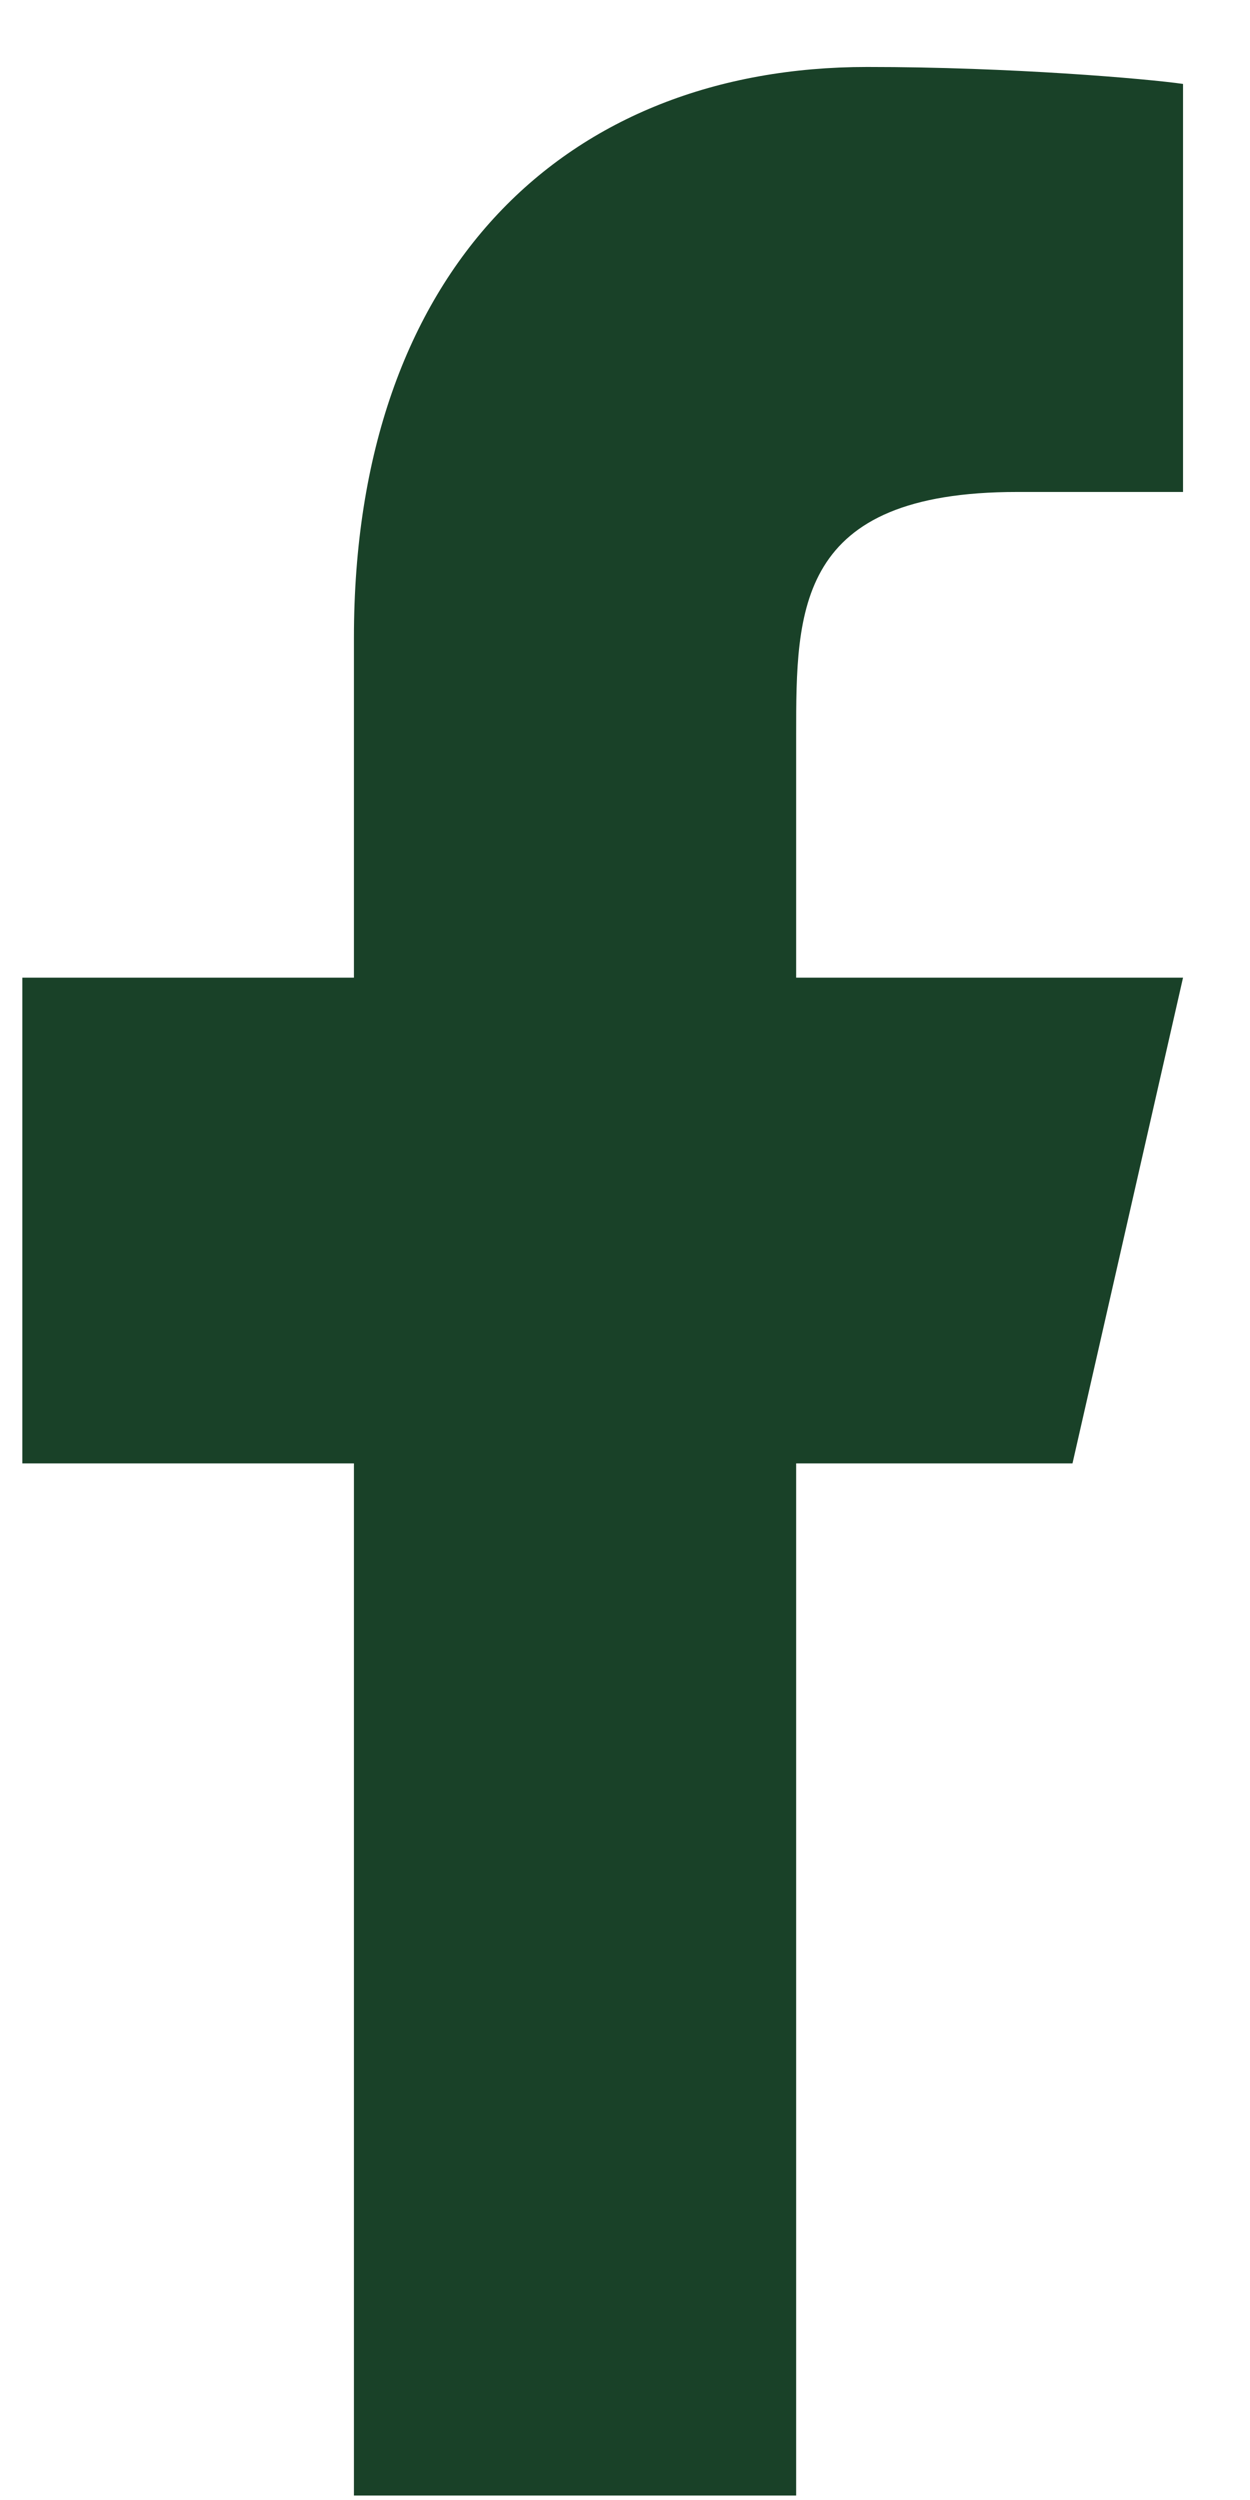 <svg width="14" height="28" viewBox="0 0 14 28" fill="none" xmlns="http://www.w3.org/2000/svg">
<path d="M8.917 16.39H12.012L13.25 10.95H8.917V8.23C8.917 6.829 8.917 5.51 11.393 5.51H13.25V0.94C12.846 0.882 11.322 0.75 9.713 0.75C6.351 0.75 3.964 3.003 3.964 7.142V10.95H0.25V16.39H3.964V27.95H8.917V16.39Z" fill="#194128"/>
</svg>
